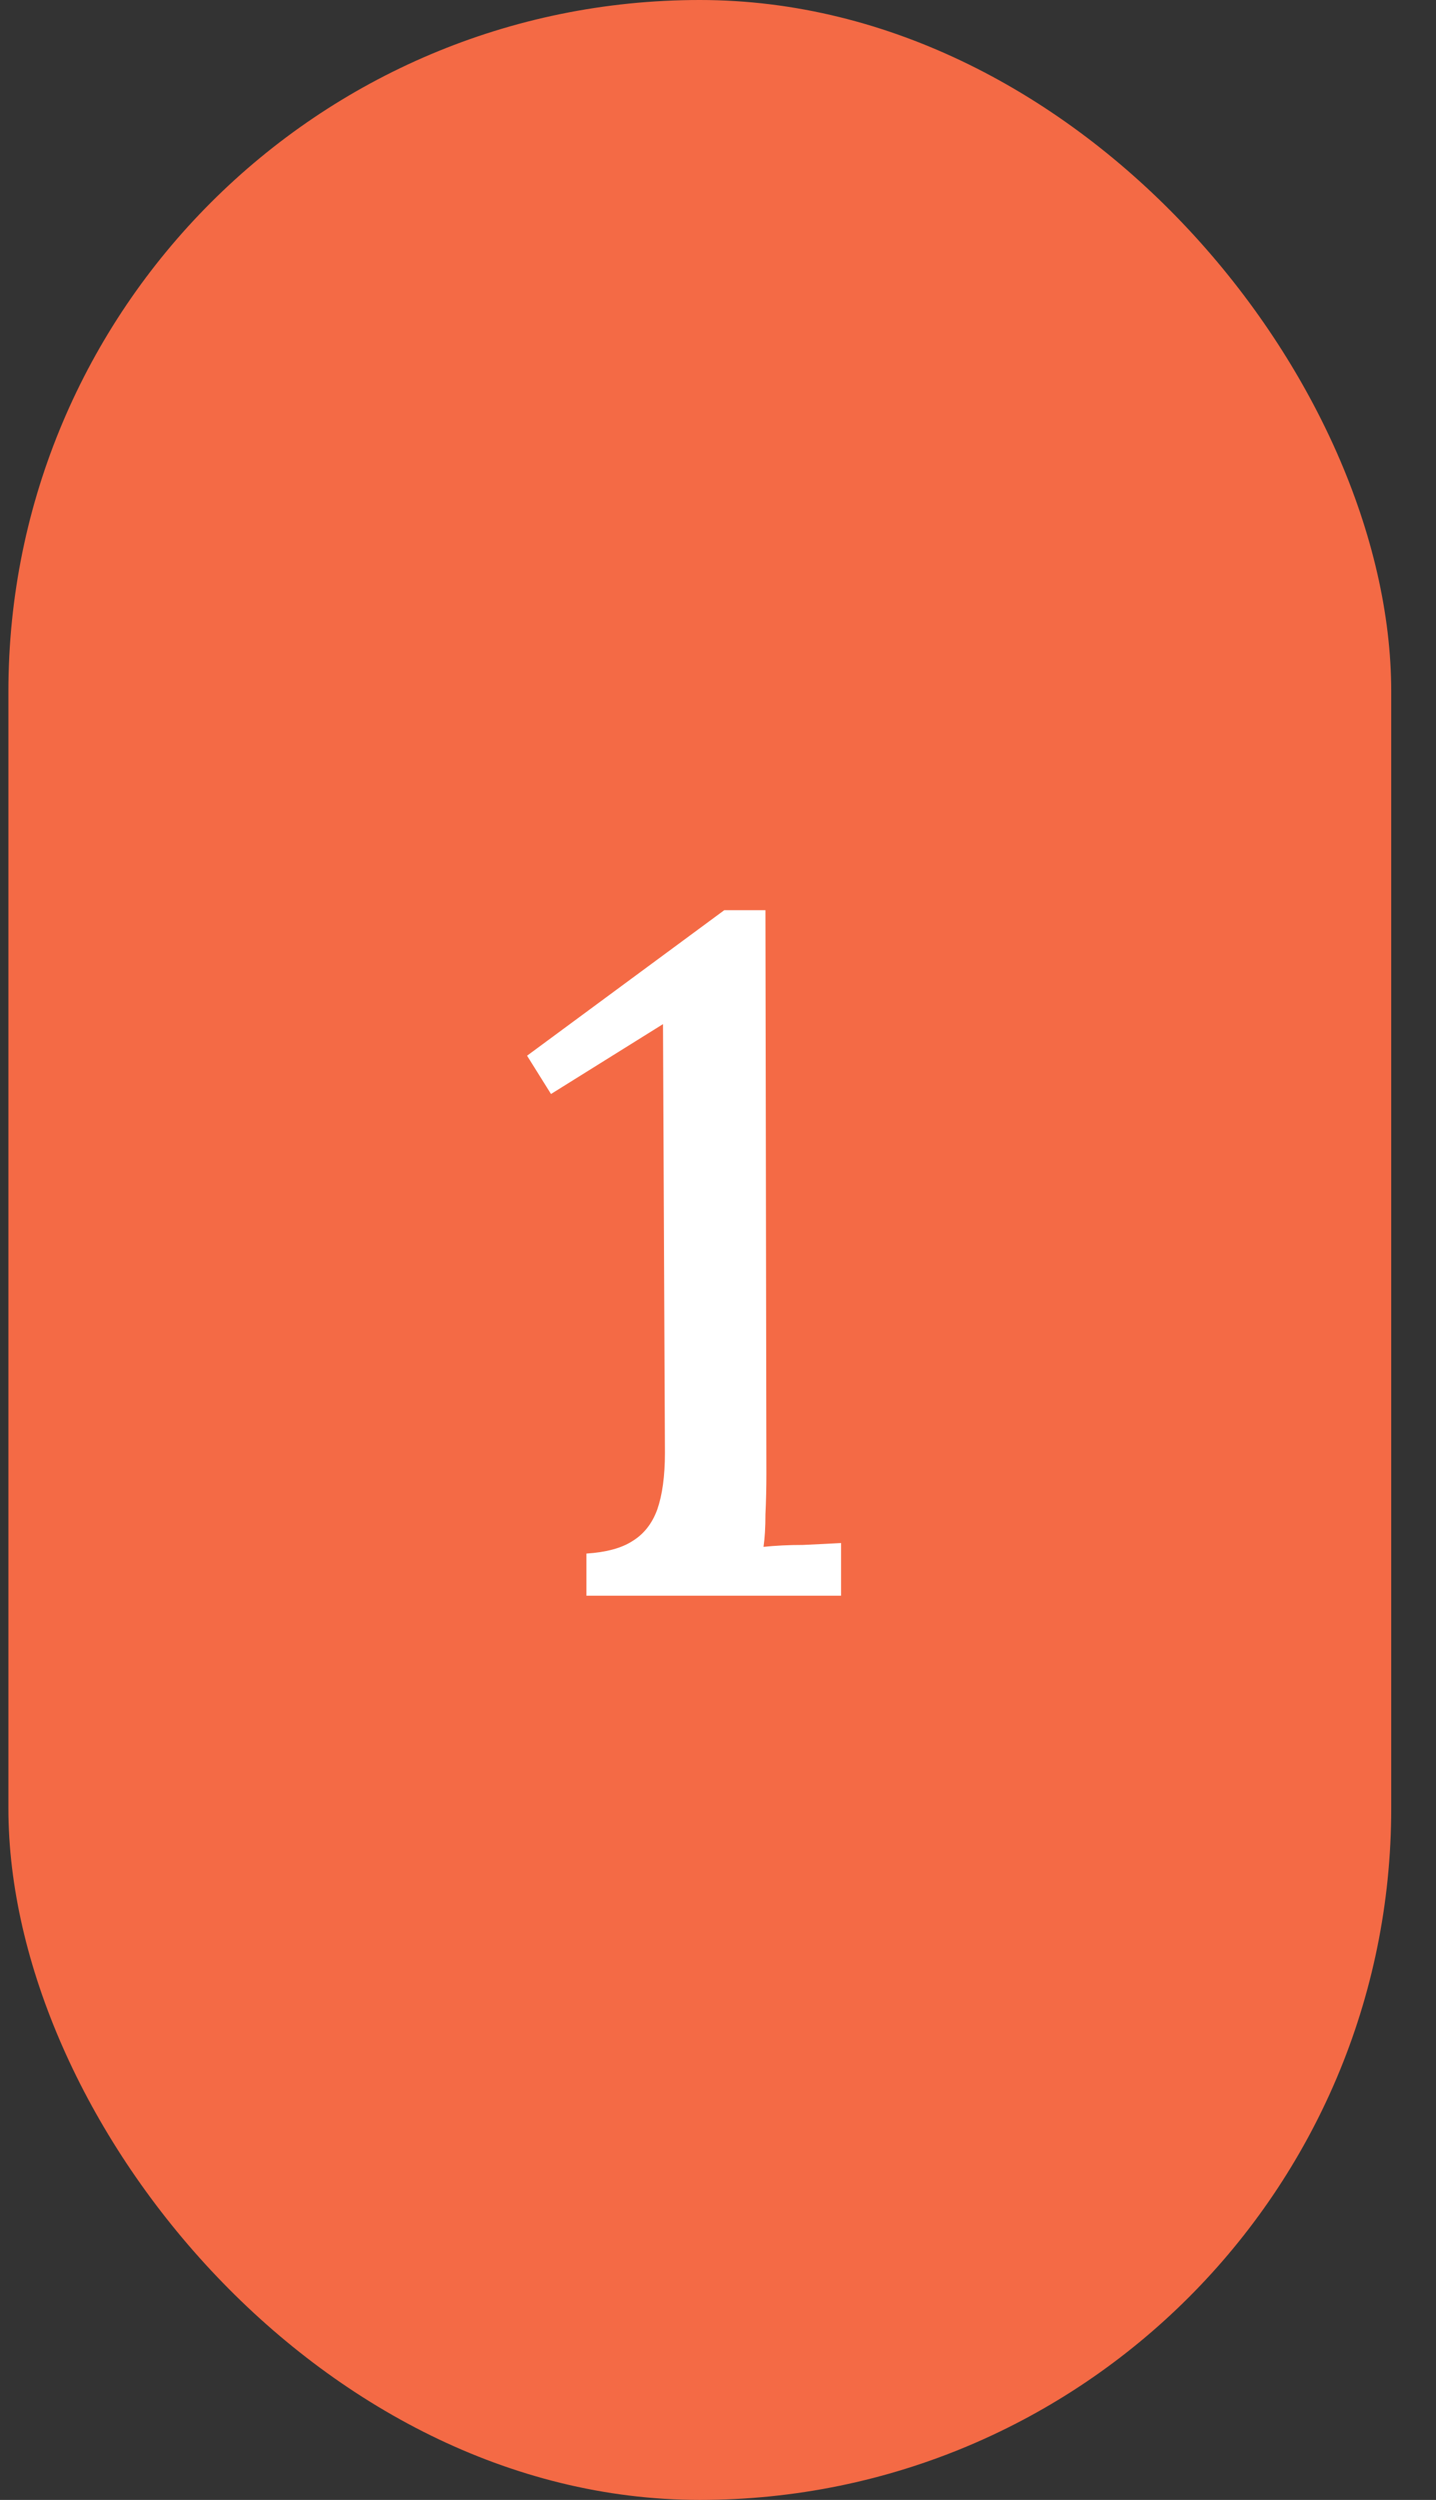 <?xml version="1.0" encoding="UTF-8"?> <svg xmlns="http://www.w3.org/2000/svg" width="27" height="47" viewBox="0 0 27 47" fill="none"><rect x="0" y="0" width="27" height="47" fill="#333333" stroke="none"/> <rect x="0.158" width="26" height="47" rx="13" fill="#F46A45"></rect> <path d="M11.026 30V29.208C11.398 29.184 11.686 29.106 11.89 28.974C12.106 28.842 12.262 28.644 12.358 28.38C12.454 28.104 12.502 27.75 12.502 27.318L12.466 19.254L10.36 20.568L9.91 19.848L13.618 17.112H14.392L14.41 27.714C14.41 27.966 14.404 28.218 14.392 28.47C14.392 28.71 14.38 28.914 14.356 29.082C14.584 29.058 14.83 29.046 15.094 29.046C15.358 29.034 15.598 29.022 15.814 29.01V30H11.026Z" fill="white"></path> </svg> 